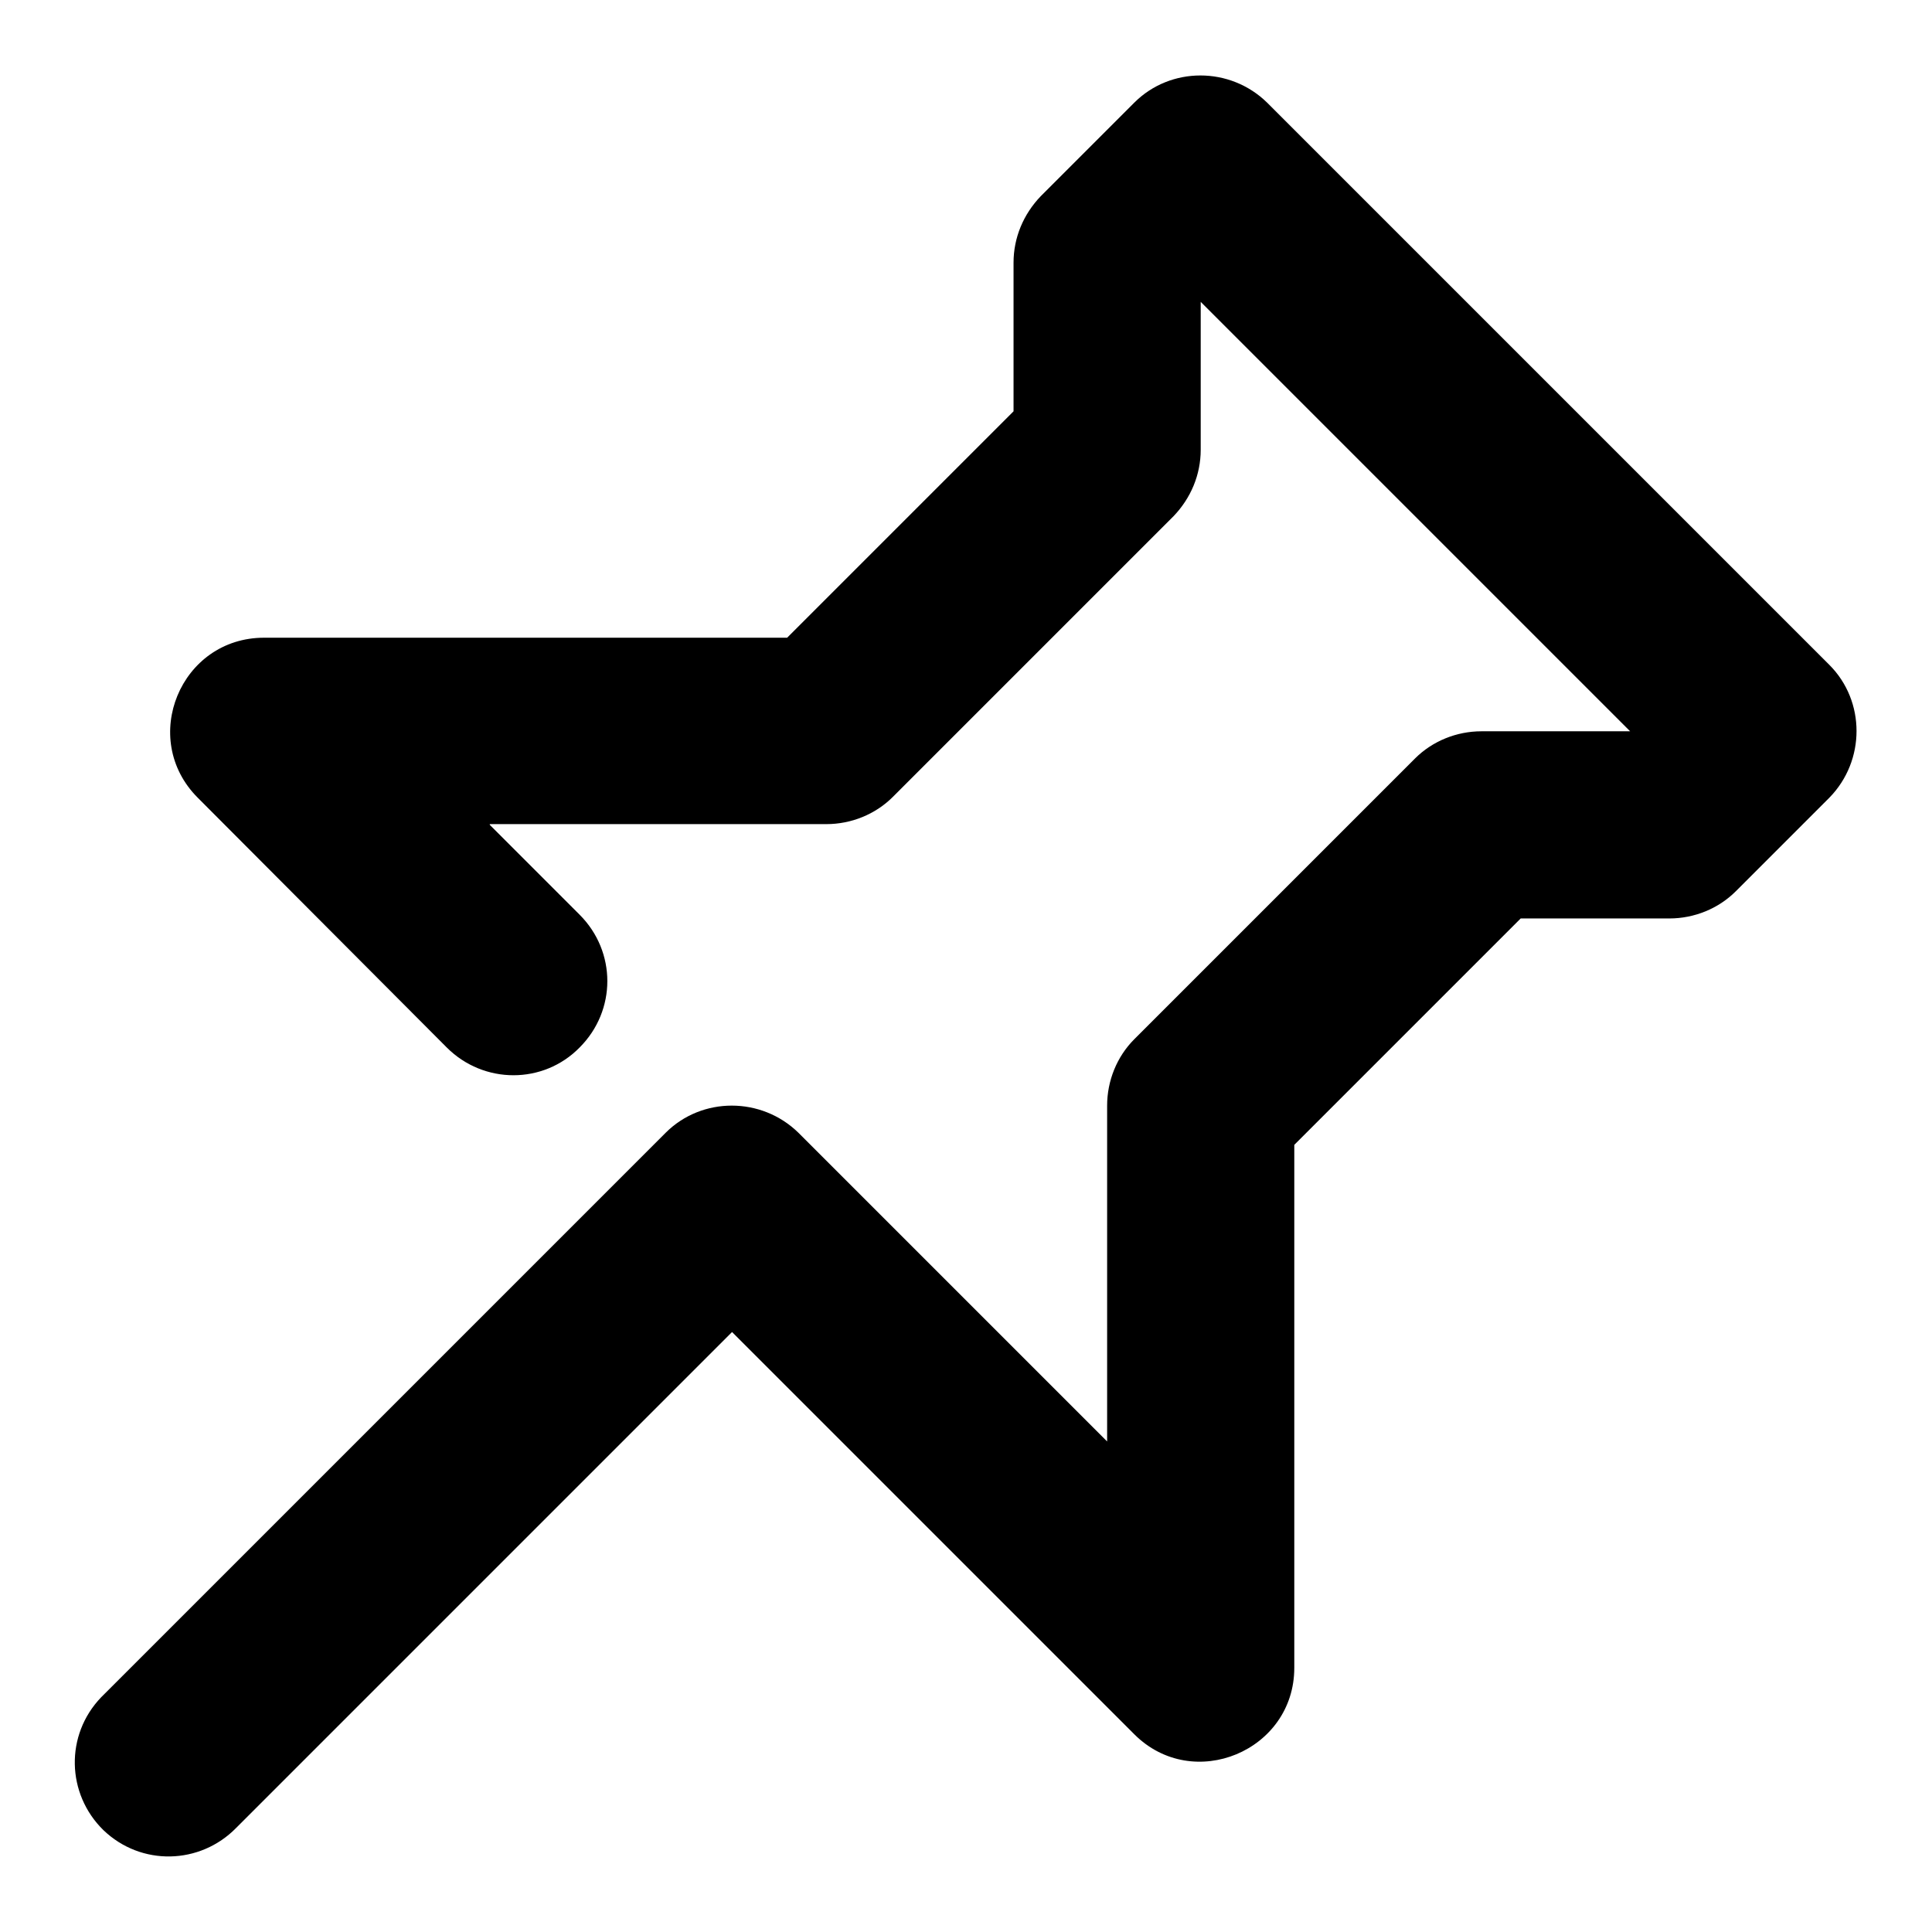 <?xml version="1.0" encoding="utf-8"?>
<!-- Svg Vector Icons : http://www.onlinewebfonts.com/icon -->
<!DOCTYPE svg PUBLIC "-//W3C//DTD SVG 1.1//EN" "http://www.w3.org/Graphics/SVG/1.1/DTD/svg11.dtd">
<svg version="1.1" xmlns="http://www.w3.org/2000/svg" xmlns:xlink="http://www.w3.org/1999/xlink" x="0px" y="0px" viewBox="0 0 256 256" enable-background="new 0 0 256 256" xml:space="preserve">
<g> <path fill="#000000" d="M64.9,109.3l11.9,11.9c4.9,4.9,4.9,12.7,0,17.6c-4.8,4.9-12.7,4.9-17.6,0l-33-33.1 c-7.8-7.8-2.3-21.2,8.8-21.2h69.3l30-30V34.8c0-3.3,1.3-6.4,3.6-8.8l12.4-12.4c4.8-4.8,12.7-4.8,17.6,0l74.5,74.5 c4.8,4.8,4.8,12.7,0,17.6L230,118.1c-2.3,2.3-5.5,3.6-8.8,3.6h-19.7l-30,30V221c0,11-13.4,16.6-21.2,8.8L97,176.5l-65.7,65.7 c-4.8,4.9-12.6,5.1-17.6,0.3c-4.9-4.8-5.1-12.6-0.3-17.6c0.1-0.1,0.2-0.2,0.3-0.3l74.5-74.5c4.8-4.8,12.7-4.8,17.6,0l40.9,40.9 v-44.5c0-3.3,1.3-6.5,3.6-8.8l37.2-37.2c2.3-2.3,5.5-3.6,8.8-3.6H216l-65.7-65.7h17.6l-12.4,12.4l3.6-8.8v24.8 c0,3.3-1.3,6.4-3.6,8.8l-37.2,37.2c-2.3,2.3-5.5,3.6-8.8,3.6H64.9z"/></g>
</svg>